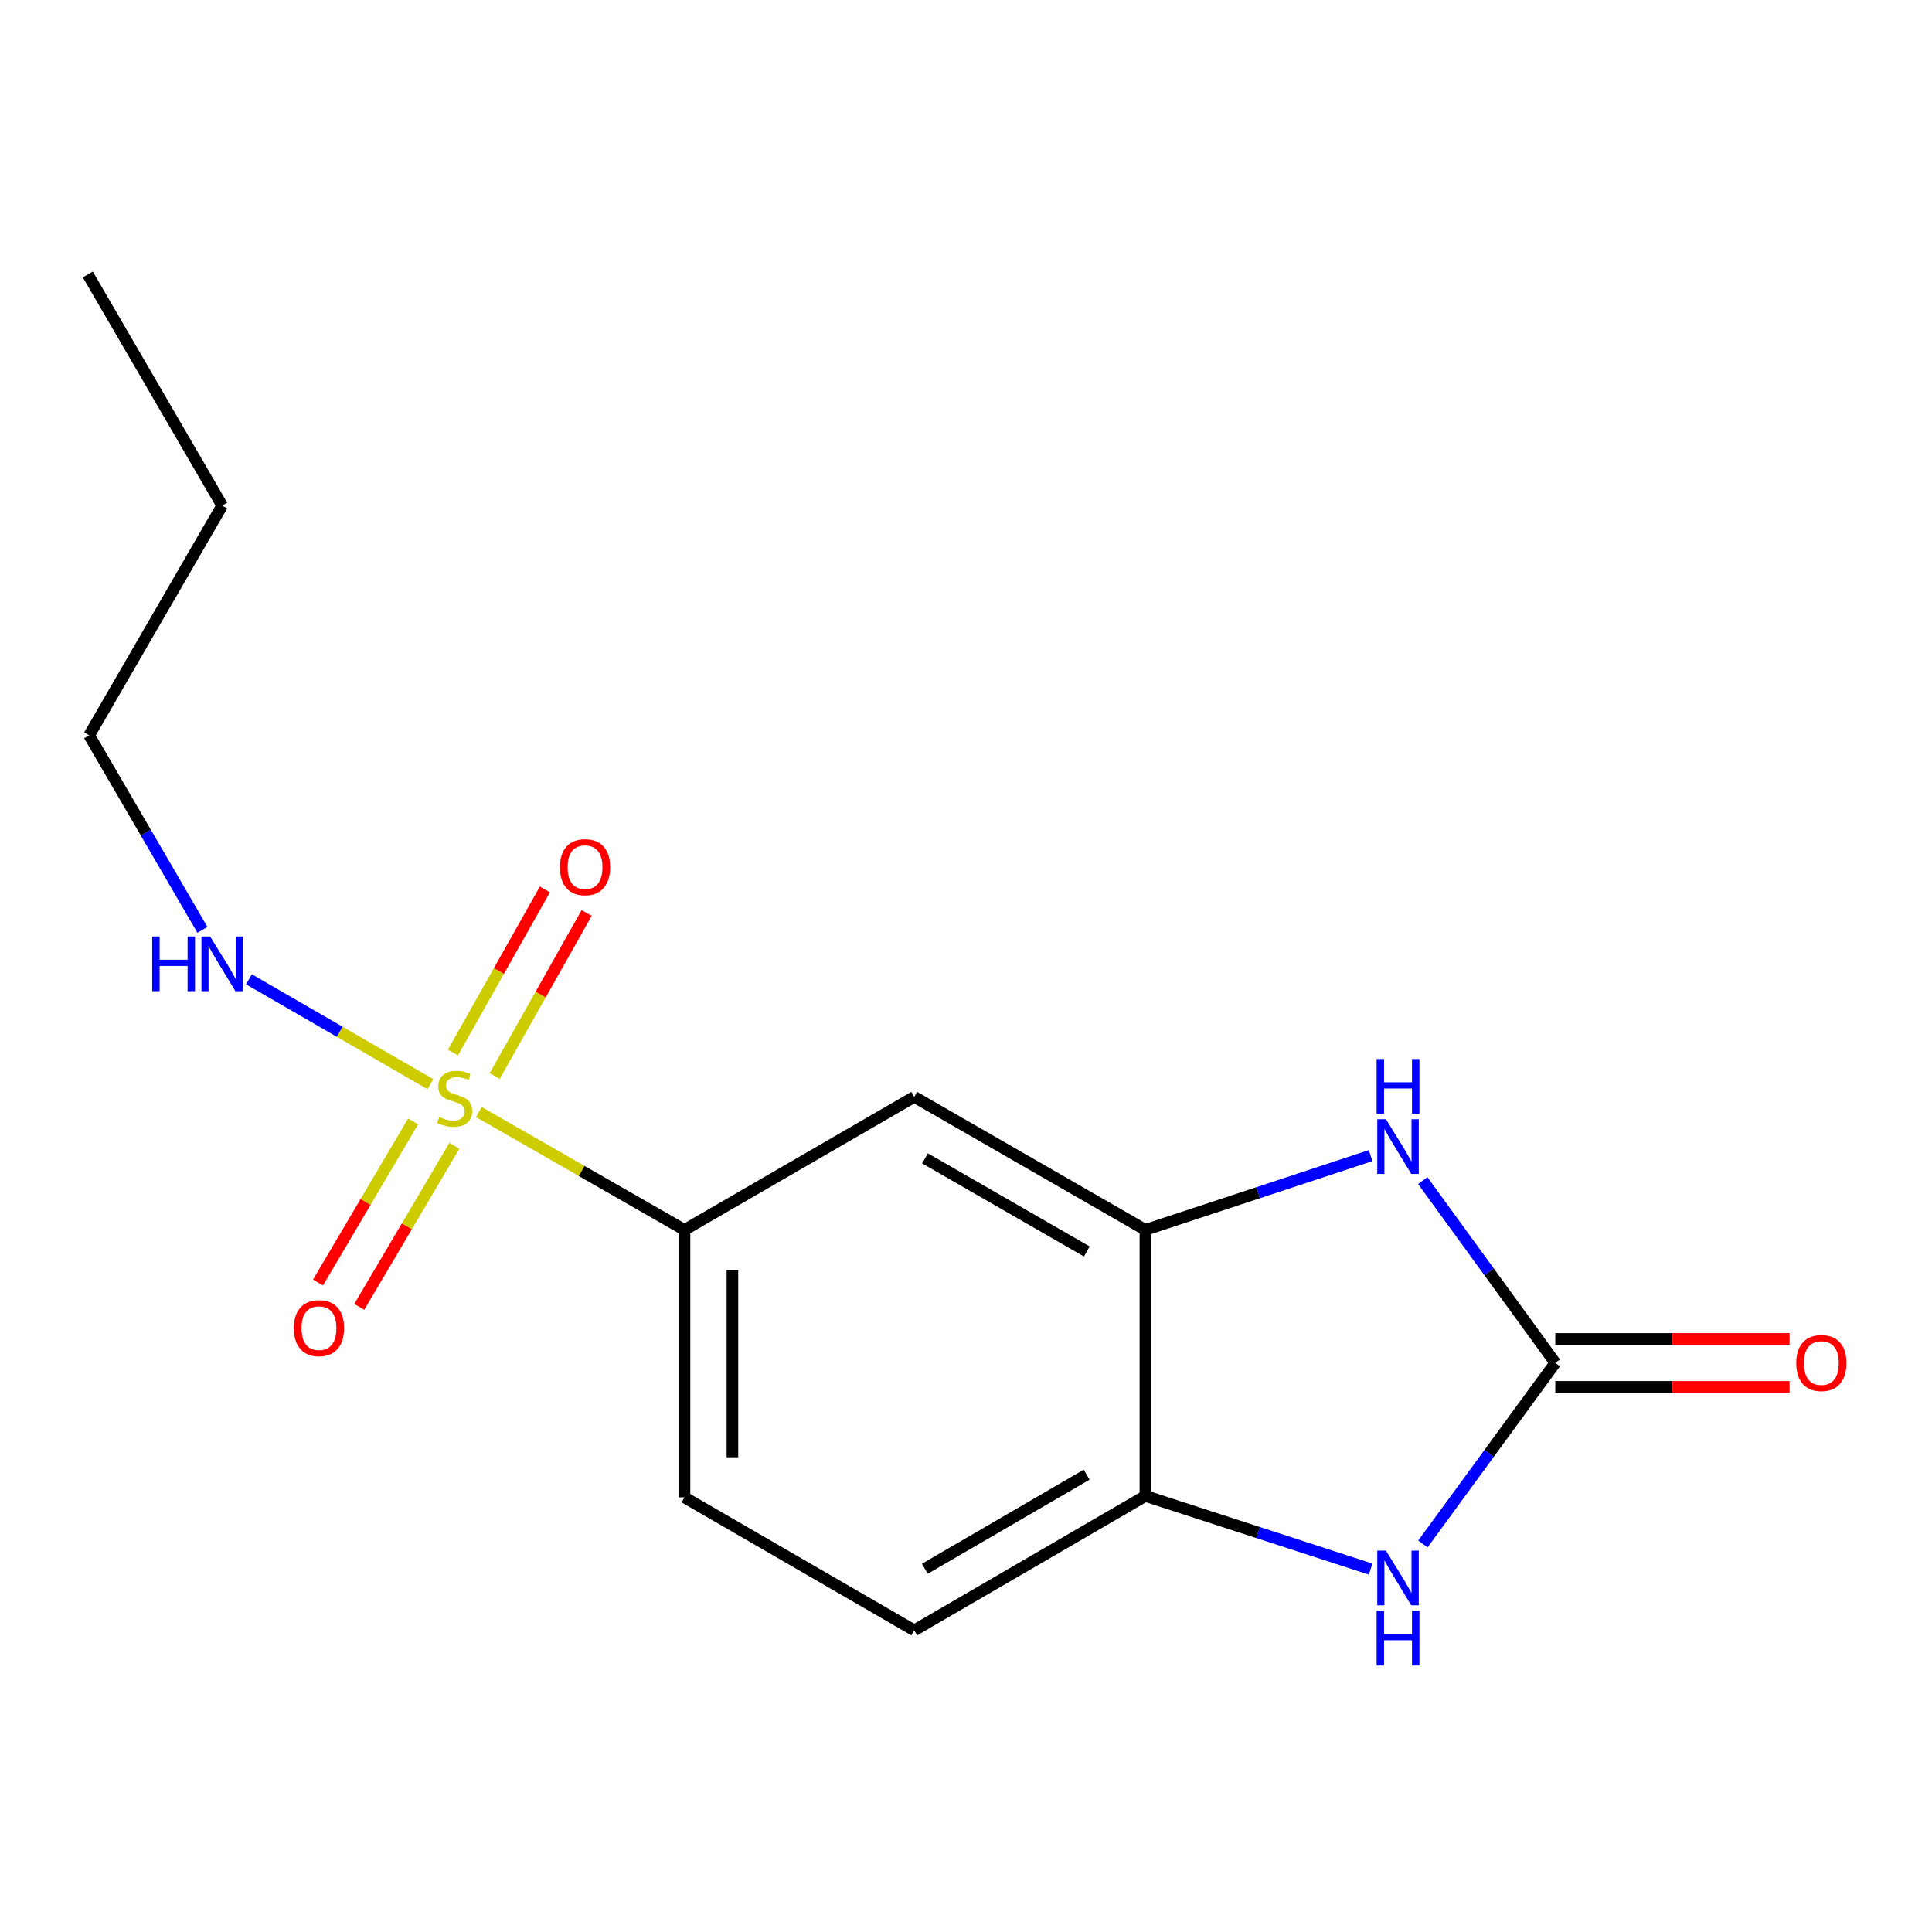 <?xml version='1.0' encoding='iso-8859-1'?>
<svg version='1.1' baseProfile='full'
              xmlns='http://www.w3.org/2000/svg'
                      xmlns:rdkit='http://www.rdkit.org/xml'
                      xmlns:xlink='http://www.w3.org/1999/xlink'
                  xml:space='preserve'
width='1000px' height='1000px' viewBox='0 0 1000 1000'>
<!-- END OF HEADER -->
<rect style='opacity:1.0;fill:#FFFFFF;stroke:none' width='1000' height='1000' x='0' y='0'> </rect>
<path class='bond-4' d='M 247.845,575.589 L 301.07,606.09' style='fill:none;fill-rule:evenodd;stroke:#CCCC00;stroke-width:6px;stroke-linecap:butt;stroke-linejoin:miter;stroke-opacity:1' />
<path class='bond-4' d='M 301.07,606.09 L 354.295,636.591' style='fill:none;fill-rule:evenodd;stroke:#000000;stroke-width:6px;stroke-linecap:butt;stroke-linejoin:miter;stroke-opacity:1' />
<path class='bond-7' d='M 256.042,556.961 L 279.843,514.76' style='fill:none;fill-rule:evenodd;stroke:#CCCC00;stroke-width:6px;stroke-linecap:butt;stroke-linejoin:miter;stroke-opacity:1' />
<path class='bond-7' d='M 279.843,514.76 L 303.644,472.559' style='fill:none;fill-rule:evenodd;stroke:#FF0000;stroke-width:6px;stroke-linecap:butt;stroke-linejoin:miter;stroke-opacity:1' />
<path class='bond-7' d='M 234.433,544.774 L 258.234,502.573' style='fill:none;fill-rule:evenodd;stroke:#CCCC00;stroke-width:6px;stroke-linecap:butt;stroke-linejoin:miter;stroke-opacity:1' />
<path class='bond-7' d='M 258.234,502.573 L 282.035,460.372' style='fill:none;fill-rule:evenodd;stroke:#FF0000;stroke-width:6px;stroke-linecap:butt;stroke-linejoin:miter;stroke-opacity:1' />
<path class='bond-8' d='M 213.83,580.448 L 189.216,622.133' style='fill:none;fill-rule:evenodd;stroke:#CCCC00;stroke-width:6px;stroke-linecap:butt;stroke-linejoin:miter;stroke-opacity:1' />
<path class='bond-8' d='M 189.216,622.133 L 164.601,663.818' style='fill:none;fill-rule:evenodd;stroke:#FF0000;stroke-width:6px;stroke-linecap:butt;stroke-linejoin:miter;stroke-opacity:1' />
<path class='bond-8' d='M 235.193,593.063 L 210.578,634.747' style='fill:none;fill-rule:evenodd;stroke:#CCCC00;stroke-width:6px;stroke-linecap:butt;stroke-linejoin:miter;stroke-opacity:1' />
<path class='bond-8' d='M 210.578,634.747 L 185.963,676.432' style='fill:none;fill-rule:evenodd;stroke:#FF0000;stroke-width:6px;stroke-linecap:butt;stroke-linejoin:miter;stroke-opacity:1' />
<path class='bond-9' d='M 222.783,561.166 L 175.818,534.023' style='fill:none;fill-rule:evenodd;stroke:#CCCC00;stroke-width:6px;stroke-linecap:butt;stroke-linejoin:miter;stroke-opacity:1' />
<path class='bond-9' d='M 175.818,534.023 L 128.854,506.881' style='fill:none;fill-rule:evenodd;stroke:#0000FF;stroke-width:6px;stroke-linecap:butt;stroke-linejoin:miter;stroke-opacity:1' />
<path class='bond-0' d='M 805.014,705.435 L 770.719,658.26' style='fill:none;fill-rule:evenodd;stroke:#000000;stroke-width:6px;stroke-linecap:butt;stroke-linejoin:miter;stroke-opacity:1' />
<path class='bond-0' d='M 770.719,658.26 L 736.423,611.086' style='fill:none;fill-rule:evenodd;stroke:#0000FF;stroke-width:6px;stroke-linecap:butt;stroke-linejoin:miter;stroke-opacity:1' />
<path class='bond-10' d='M 805.014,717.839 L 865.65,717.839' style='fill:none;fill-rule:evenodd;stroke:#000000;stroke-width:6px;stroke-linecap:butt;stroke-linejoin:miter;stroke-opacity:1' />
<path class='bond-10' d='M 865.65,717.839 L 926.286,717.839' style='fill:none;fill-rule:evenodd;stroke:#FF0000;stroke-width:6px;stroke-linecap:butt;stroke-linejoin:miter;stroke-opacity:1' />
<path class='bond-10' d='M 805.014,693.03 L 865.65,693.03' style='fill:none;fill-rule:evenodd;stroke:#000000;stroke-width:6px;stroke-linecap:butt;stroke-linejoin:miter;stroke-opacity:1' />
<path class='bond-10' d='M 865.65,693.03 L 926.286,693.03' style='fill:none;fill-rule:evenodd;stroke:#FF0000;stroke-width:6px;stroke-linecap:butt;stroke-linejoin:miter;stroke-opacity:1' />
<path class='bond-17' d='M 805.014,705.435 L 770.751,752.292' style='fill:none;fill-rule:evenodd;stroke:#000000;stroke-width:6px;stroke-linecap:butt;stroke-linejoin:miter;stroke-opacity:1' />
<path class='bond-17' d='M 770.751,752.292 L 736.488,799.149' style='fill:none;fill-rule:evenodd;stroke:#0000FF;stroke-width:6px;stroke-linecap:butt;stroke-linejoin:miter;stroke-opacity:1' />
<path class='bond-1' d='M 709.431,598.142 L 651.145,617.367' style='fill:none;fill-rule:evenodd;stroke:#0000FF;stroke-width:6px;stroke-linecap:butt;stroke-linejoin:miter;stroke-opacity:1' />
<path class='bond-1' d='M 651.145,617.367 L 592.858,636.591' style='fill:none;fill-rule:evenodd;stroke:#000000;stroke-width:6px;stroke-linecap:butt;stroke-linejoin:miter;stroke-opacity:1' />
<path class='bond-2' d='M 709.437,812.153 L 651.147,793.223' style='fill:none;fill-rule:evenodd;stroke:#0000FF;stroke-width:6px;stroke-linecap:butt;stroke-linejoin:miter;stroke-opacity:1' />
<path class='bond-2' d='M 651.147,793.223 L 592.858,774.293' style='fill:none;fill-rule:evenodd;stroke:#000000;stroke-width:6px;stroke-linecap:butt;stroke-linejoin:miter;stroke-opacity:1' />
<path class='bond-3' d='M 592.858,636.591 L 473.211,567.733' style='fill:none;fill-rule:evenodd;stroke:#000000;stroke-width:6px;stroke-linecap:butt;stroke-linejoin:miter;stroke-opacity:1' />
<path class='bond-3' d='M 562.536,647.764 L 478.784,599.564' style='fill:none;fill-rule:evenodd;stroke:#000000;stroke-width:6px;stroke-linecap:butt;stroke-linejoin:miter;stroke-opacity:1' />
<path class='bond-16' d='M 592.858,636.591 L 592.858,774.293' style='fill:none;fill-rule:evenodd;stroke:#000000;stroke-width:6px;stroke-linecap:butt;stroke-linejoin:miter;stroke-opacity:1' />
<path class='bond-6' d='M 354.295,636.591 L 473.211,567.733' style='fill:none;fill-rule:evenodd;stroke:#000000;stroke-width:6px;stroke-linecap:butt;stroke-linejoin:miter;stroke-opacity:1' />
<path class='bond-11' d='M 354.295,636.591 L 354.295,775.037' style='fill:none;fill-rule:evenodd;stroke:#000000;stroke-width:6px;stroke-linecap:butt;stroke-linejoin:miter;stroke-opacity:1' />
<path class='bond-11' d='M 379.104,657.358 L 379.104,754.27' style='fill:none;fill-rule:evenodd;stroke:#000000;stroke-width:6px;stroke-linecap:butt;stroke-linejoin:miter;stroke-opacity:1' />
<path class='bond-5' d='M 592.858,774.293 L 473.211,843.867' style='fill:none;fill-rule:evenodd;stroke:#000000;stroke-width:6px;stroke-linecap:butt;stroke-linejoin:miter;stroke-opacity:1' />
<path class='bond-5' d='M 562.44,763.283 L 478.687,811.985' style='fill:none;fill-rule:evenodd;stroke:#000000;stroke-width:6px;stroke-linecap:butt;stroke-linejoin:miter;stroke-opacity:1' />
<path class='bond-13' d='M 104.765,481.294 L 75.454,430.95' style='fill:none;fill-rule:evenodd;stroke:#0000FF;stroke-width:6px;stroke-linecap:butt;stroke-linejoin:miter;stroke-opacity:1' />
<path class='bond-13' d='M 75.454,430.95 L 46.144,380.607' style='fill:none;fill-rule:evenodd;stroke:#000000;stroke-width:6px;stroke-linecap:butt;stroke-linejoin:miter;stroke-opacity:1' />
<path class='bond-12' d='M 354.295,775.037 L 473.211,843.867' style='fill:none;fill-rule:evenodd;stroke:#000000;stroke-width:6px;stroke-linecap:butt;stroke-linejoin:miter;stroke-opacity:1' />
<path class='bond-14' d='M 46.144,380.607 L 115.002,261.69' style='fill:none;fill-rule:evenodd;stroke:#000000;stroke-width:6px;stroke-linecap:butt;stroke-linejoin:miter;stroke-opacity:1' />
<path class='bond-15' d='M 115.002,261.69 L 45.455,142.057' style='fill:none;fill-rule:evenodd;stroke:#000000;stroke-width:6px;stroke-linecap:butt;stroke-linejoin:miter;stroke-opacity:1' />
<path  class='atom-0' d='M 227.337 578.142
Q 227.657 578.262, 228.977 578.822
Q 230.297 579.382, 231.737 579.742
Q 233.217 580.062, 234.657 580.062
Q 237.337 580.062, 238.897 578.782
Q 240.457 577.462, 240.457 575.182
Q 240.457 573.622, 239.657 572.662
Q 238.897 571.702, 237.697 571.182
Q 236.497 570.662, 234.497 570.062
Q 231.977 569.302, 230.457 568.582
Q 228.977 567.862, 227.897 566.342
Q 226.857 564.822, 226.857 562.262
Q 226.857 558.702, 229.257 556.502
Q 231.697 554.302, 236.497 554.302
Q 239.777 554.302, 243.497 555.862
L 242.577 558.942
Q 239.177 557.542, 236.617 557.542
Q 233.857 557.542, 232.337 558.702
Q 230.817 559.822, 230.857 561.782
Q 230.857 563.302, 231.617 564.222
Q 232.417 565.142, 233.537 565.662
Q 234.697 566.182, 236.617 566.782
Q 239.177 567.582, 240.697 568.382
Q 242.217 569.182, 243.297 570.822
Q 244.417 572.422, 244.417 575.182
Q 244.417 579.102, 241.777 581.222
Q 239.177 583.302, 234.817 583.302
Q 232.297 583.302, 230.377 582.742
Q 228.497 582.222, 226.257 581.302
L 227.337 578.142
' fill='#CCCC00'/>
<path  class='atom-2' d='M 717.354 579.305
L 726.634 594.305
Q 727.554 595.785, 729.034 598.465
Q 730.514 601.145, 730.594 601.305
L 730.594 579.305
L 734.354 579.305
L 734.354 607.625
L 730.474 607.625
L 720.514 591.225
Q 719.354 589.305, 718.114 587.105
Q 716.914 584.905, 716.554 584.225
L 716.554 607.625
L 712.874 607.625
L 712.874 579.305
L 717.354 579.305
' fill='#0000FF'/>
<path  class='atom-2' d='M 712.534 548.153
L 716.374 548.153
L 716.374 560.193
L 730.854 560.193
L 730.854 548.153
L 734.694 548.153
L 734.694 576.473
L 730.854 576.473
L 730.854 563.393
L 716.374 563.393
L 716.374 576.473
L 712.534 576.473
L 712.534 548.153
' fill='#0000FF'/>
<path  class='atom-3' d='M 717.354 802.597
L 726.634 817.597
Q 727.554 819.077, 729.034 821.757
Q 730.514 824.437, 730.594 824.597
L 730.594 802.597
L 734.354 802.597
L 734.354 830.917
L 730.474 830.917
L 720.514 814.517
Q 719.354 812.597, 718.114 810.397
Q 716.914 808.197, 716.554 807.517
L 716.554 830.917
L 712.874 830.917
L 712.874 802.597
L 717.354 802.597
' fill='#0000FF'/>
<path  class='atom-3' d='M 712.534 833.749
L 716.374 833.749
L 716.374 845.789
L 730.854 845.789
L 730.854 833.749
L 734.694 833.749
L 734.694 862.069
L 730.854 862.069
L 730.854 848.989
L 716.374 848.989
L 716.374 862.069
L 712.534 862.069
L 712.534 833.749
' fill='#0000FF'/>
<path  class='atom-8' d='M 289.817 448.855
Q 289.817 442.055, 293.177 438.255
Q 296.537 434.455, 302.817 434.455
Q 309.097 434.455, 312.457 438.255
Q 315.817 442.055, 315.817 448.855
Q 315.817 455.735, 312.417 459.655
Q 309.017 463.535, 302.817 463.535
Q 296.577 463.535, 293.177 459.655
Q 289.817 455.775, 289.817 448.855
M 302.817 460.335
Q 307.137 460.335, 309.457 457.455
Q 311.817 454.535, 311.817 448.855
Q 311.817 443.295, 309.457 440.495
Q 307.137 437.655, 302.817 437.655
Q 298.497 437.655, 296.137 440.455
Q 293.817 443.255, 293.817 448.855
Q 293.817 454.575, 296.137 457.455
Q 298.497 460.335, 302.817 460.335
' fill='#FF0000'/>
<path  class='atom-9' d='M 152.101 687.446
Q 152.101 680.646, 155.461 676.846
Q 158.821 673.046, 165.101 673.046
Q 171.381 673.046, 174.741 676.846
Q 178.101 680.646, 178.101 687.446
Q 178.101 694.326, 174.701 698.246
Q 171.301 702.126, 165.101 702.126
Q 158.861 702.126, 155.461 698.246
Q 152.101 694.366, 152.101 687.446
M 165.101 698.926
Q 169.421 698.926, 171.741 696.046
Q 174.101 693.126, 174.101 687.446
Q 174.101 681.886, 171.741 679.086
Q 169.421 676.246, 165.101 676.246
Q 160.781 676.246, 158.421 679.046
Q 156.101 681.846, 156.101 687.446
Q 156.101 693.166, 158.421 696.046
Q 160.781 698.926, 165.101 698.926
' fill='#FF0000'/>
<path  class='atom-10' d='M 78.781 484.715
L 82.621 484.715
L 82.621 496.755
L 97.102 496.755
L 97.102 484.715
L 100.942 484.715
L 100.942 513.035
L 97.102 513.035
L 97.102 499.955
L 82.621 499.955
L 82.621 513.035
L 78.781 513.035
L 78.781 484.715
' fill='#0000FF'/>
<path  class='atom-10' d='M 108.742 484.715
L 118.022 499.715
Q 118.942 501.195, 120.422 503.875
Q 121.902 506.555, 121.982 506.715
L 121.982 484.715
L 125.742 484.715
L 125.742 513.035
L 121.862 513.035
L 111.902 496.635
Q 110.742 494.715, 109.502 492.515
Q 108.302 490.315, 107.942 489.635
L 107.942 513.035
L 104.262 513.035
L 104.262 484.715
L 108.742 484.715
' fill='#0000FF'/>
<path  class='atom-11' d='M 929.729 705.515
Q 929.729 698.715, 933.089 694.915
Q 936.449 691.115, 942.729 691.115
Q 949.009 691.115, 952.369 694.915
Q 955.729 698.715, 955.729 705.515
Q 955.729 712.395, 952.329 716.315
Q 948.929 720.195, 942.729 720.195
Q 936.489 720.195, 933.089 716.315
Q 929.729 712.435, 929.729 705.515
M 942.729 716.995
Q 947.049 716.995, 949.369 714.115
Q 951.729 711.195, 951.729 705.515
Q 951.729 699.955, 949.369 697.155
Q 947.049 694.315, 942.729 694.315
Q 938.409 694.315, 936.049 697.115
Q 933.729 699.915, 933.729 705.515
Q 933.729 711.235, 936.049 714.115
Q 938.409 716.995, 942.729 716.995
' fill='#FF0000'/>
</svg>
